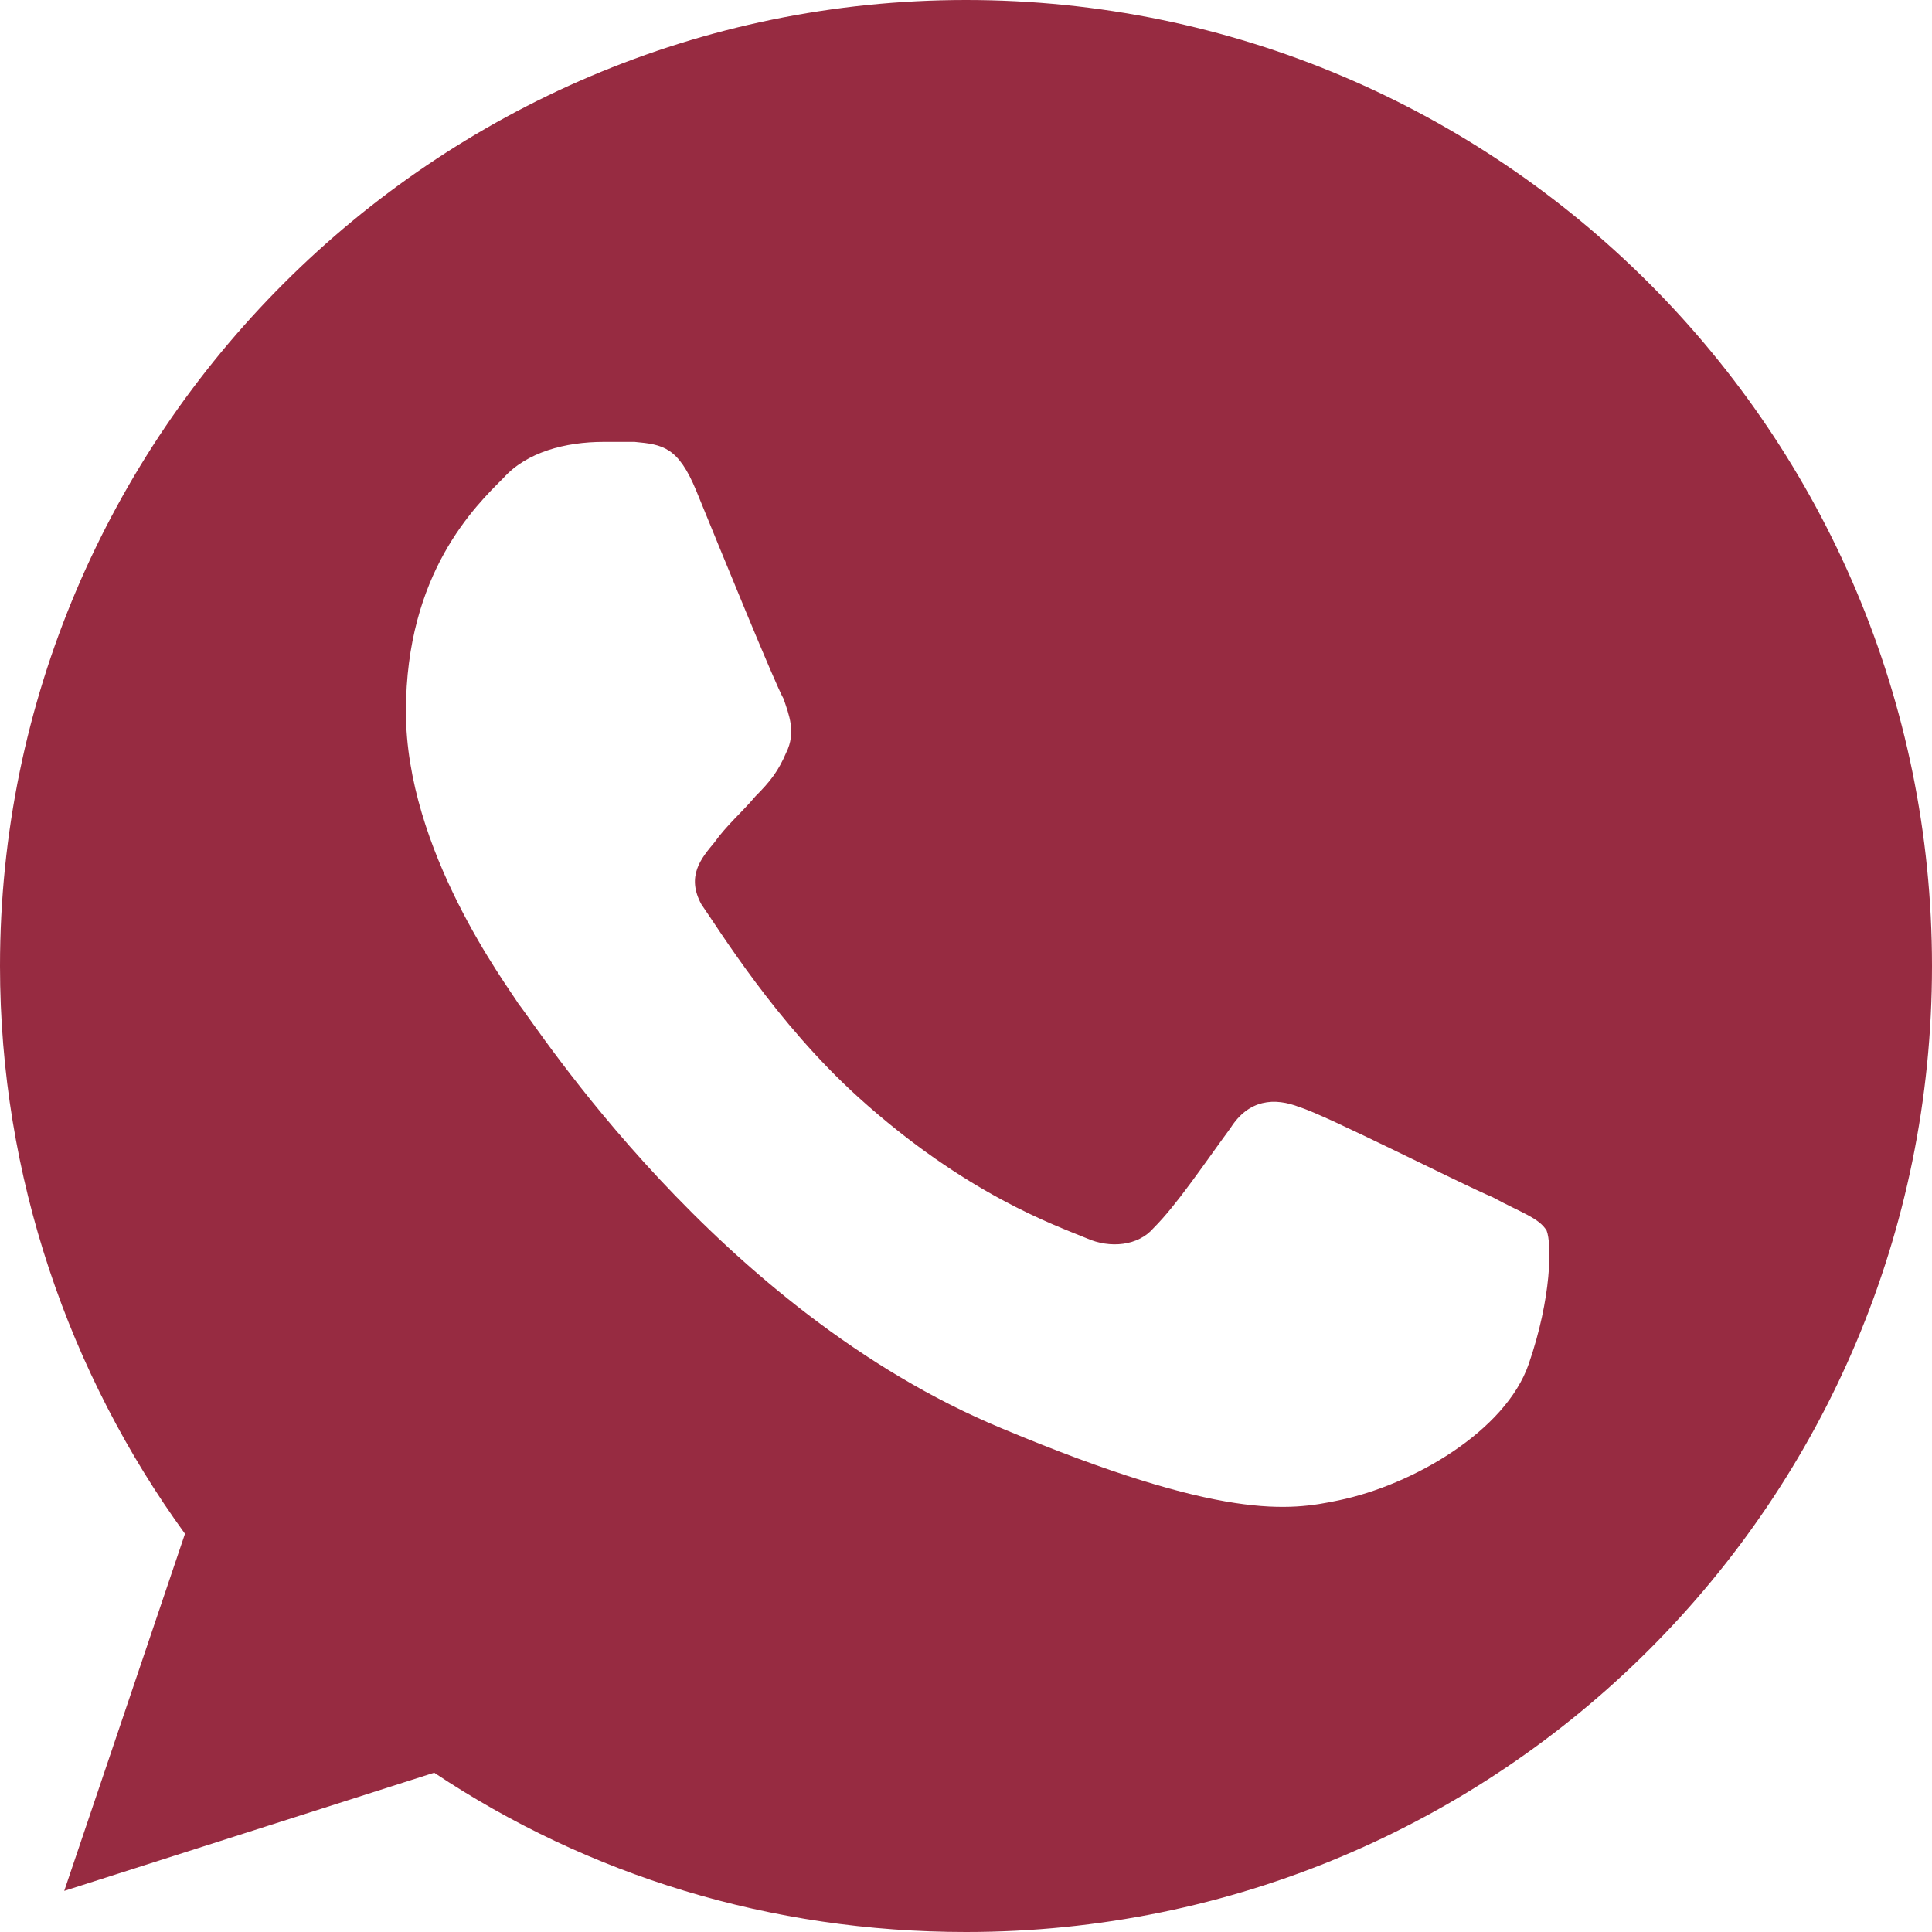 <?xml version="1.0" encoding="UTF-8"?> <!-- Creator: CorelDRAW 2017 --> <svg xmlns="http://www.w3.org/2000/svg" xmlns:xlink="http://www.w3.org/1999/xlink" xml:space="preserve" width="94px" height="94px" style="shape-rendering:geometricPrecision; text-rendering:geometricPrecision; image-rendering:optimizeQuality; fill-rule:evenodd; clip-rule:evenodd" viewBox="0 0 7.52 7.52"> <defs> <style type="text/css"> <![CDATA[ .fil0 {fill:#972B41} ]]> </style> </defs> <g id="Слой_x0020_1">  <path class="fil0" d="M3.76 0l0 0c-2.07,0 -3.76,1.69 -3.76,3.76 0,0.82 0.27,1.59 0.72,2.21l-0.47 1.39 1.44 -0.46c0.6,0.4 1.31,0.62 2.07,0.62 2.08,0 3.76,-1.68 3.76,-3.76 0,-2.07 -1.68,-3.76 -3.76,-3.76zm2.19 5.31c-0.09,0.26 -0.45,0.47 -0.74,0.53 -0.19,0.04 -0.45,0.08 -1.31,-0.28 -1.11,-0.46 -1.82,-1.58 -1.88,-1.65 -0.05,-0.08 -0.44,-0.6 -0.44,-1.14 0,-0.54 0.27,-0.8 0.38,-0.91 0.09,-0.1 0.24,-0.14 0.39,-0.14 0.04,0 0.08,0 0.12,0 0.11,0.01 0.17,0.02 0.24,0.19 0.09,0.22 0.31,0.76 0.34,0.81 0.02,0.06 0.05,0.13 0.01,0.21 -0.03,0.07 -0.06,0.11 -0.12,0.17 -0.05,0.06 -0.11,0.11 -0.16,0.18 -0.05,0.06 -0.11,0.13 -0.05,0.24 0.07,0.1 0.29,0.46 0.61,0.75 0.42,0.38 0.77,0.5 0.89,0.55 0.09,0.04 0.2,0.03 0.26,-0.04 0.09,-0.09 0.19,-0.24 0.3,-0.39 0.07,-0.11 0.17,-0.12 0.27,-0.08 0.1,0.03 0.63,0.3 0.75,0.35 0.11,0.06 0.18,0.08 0.21,0.13 0.02,0.05 0.02,0.26 -0.07,0.52z"></path> </g> </svg> 